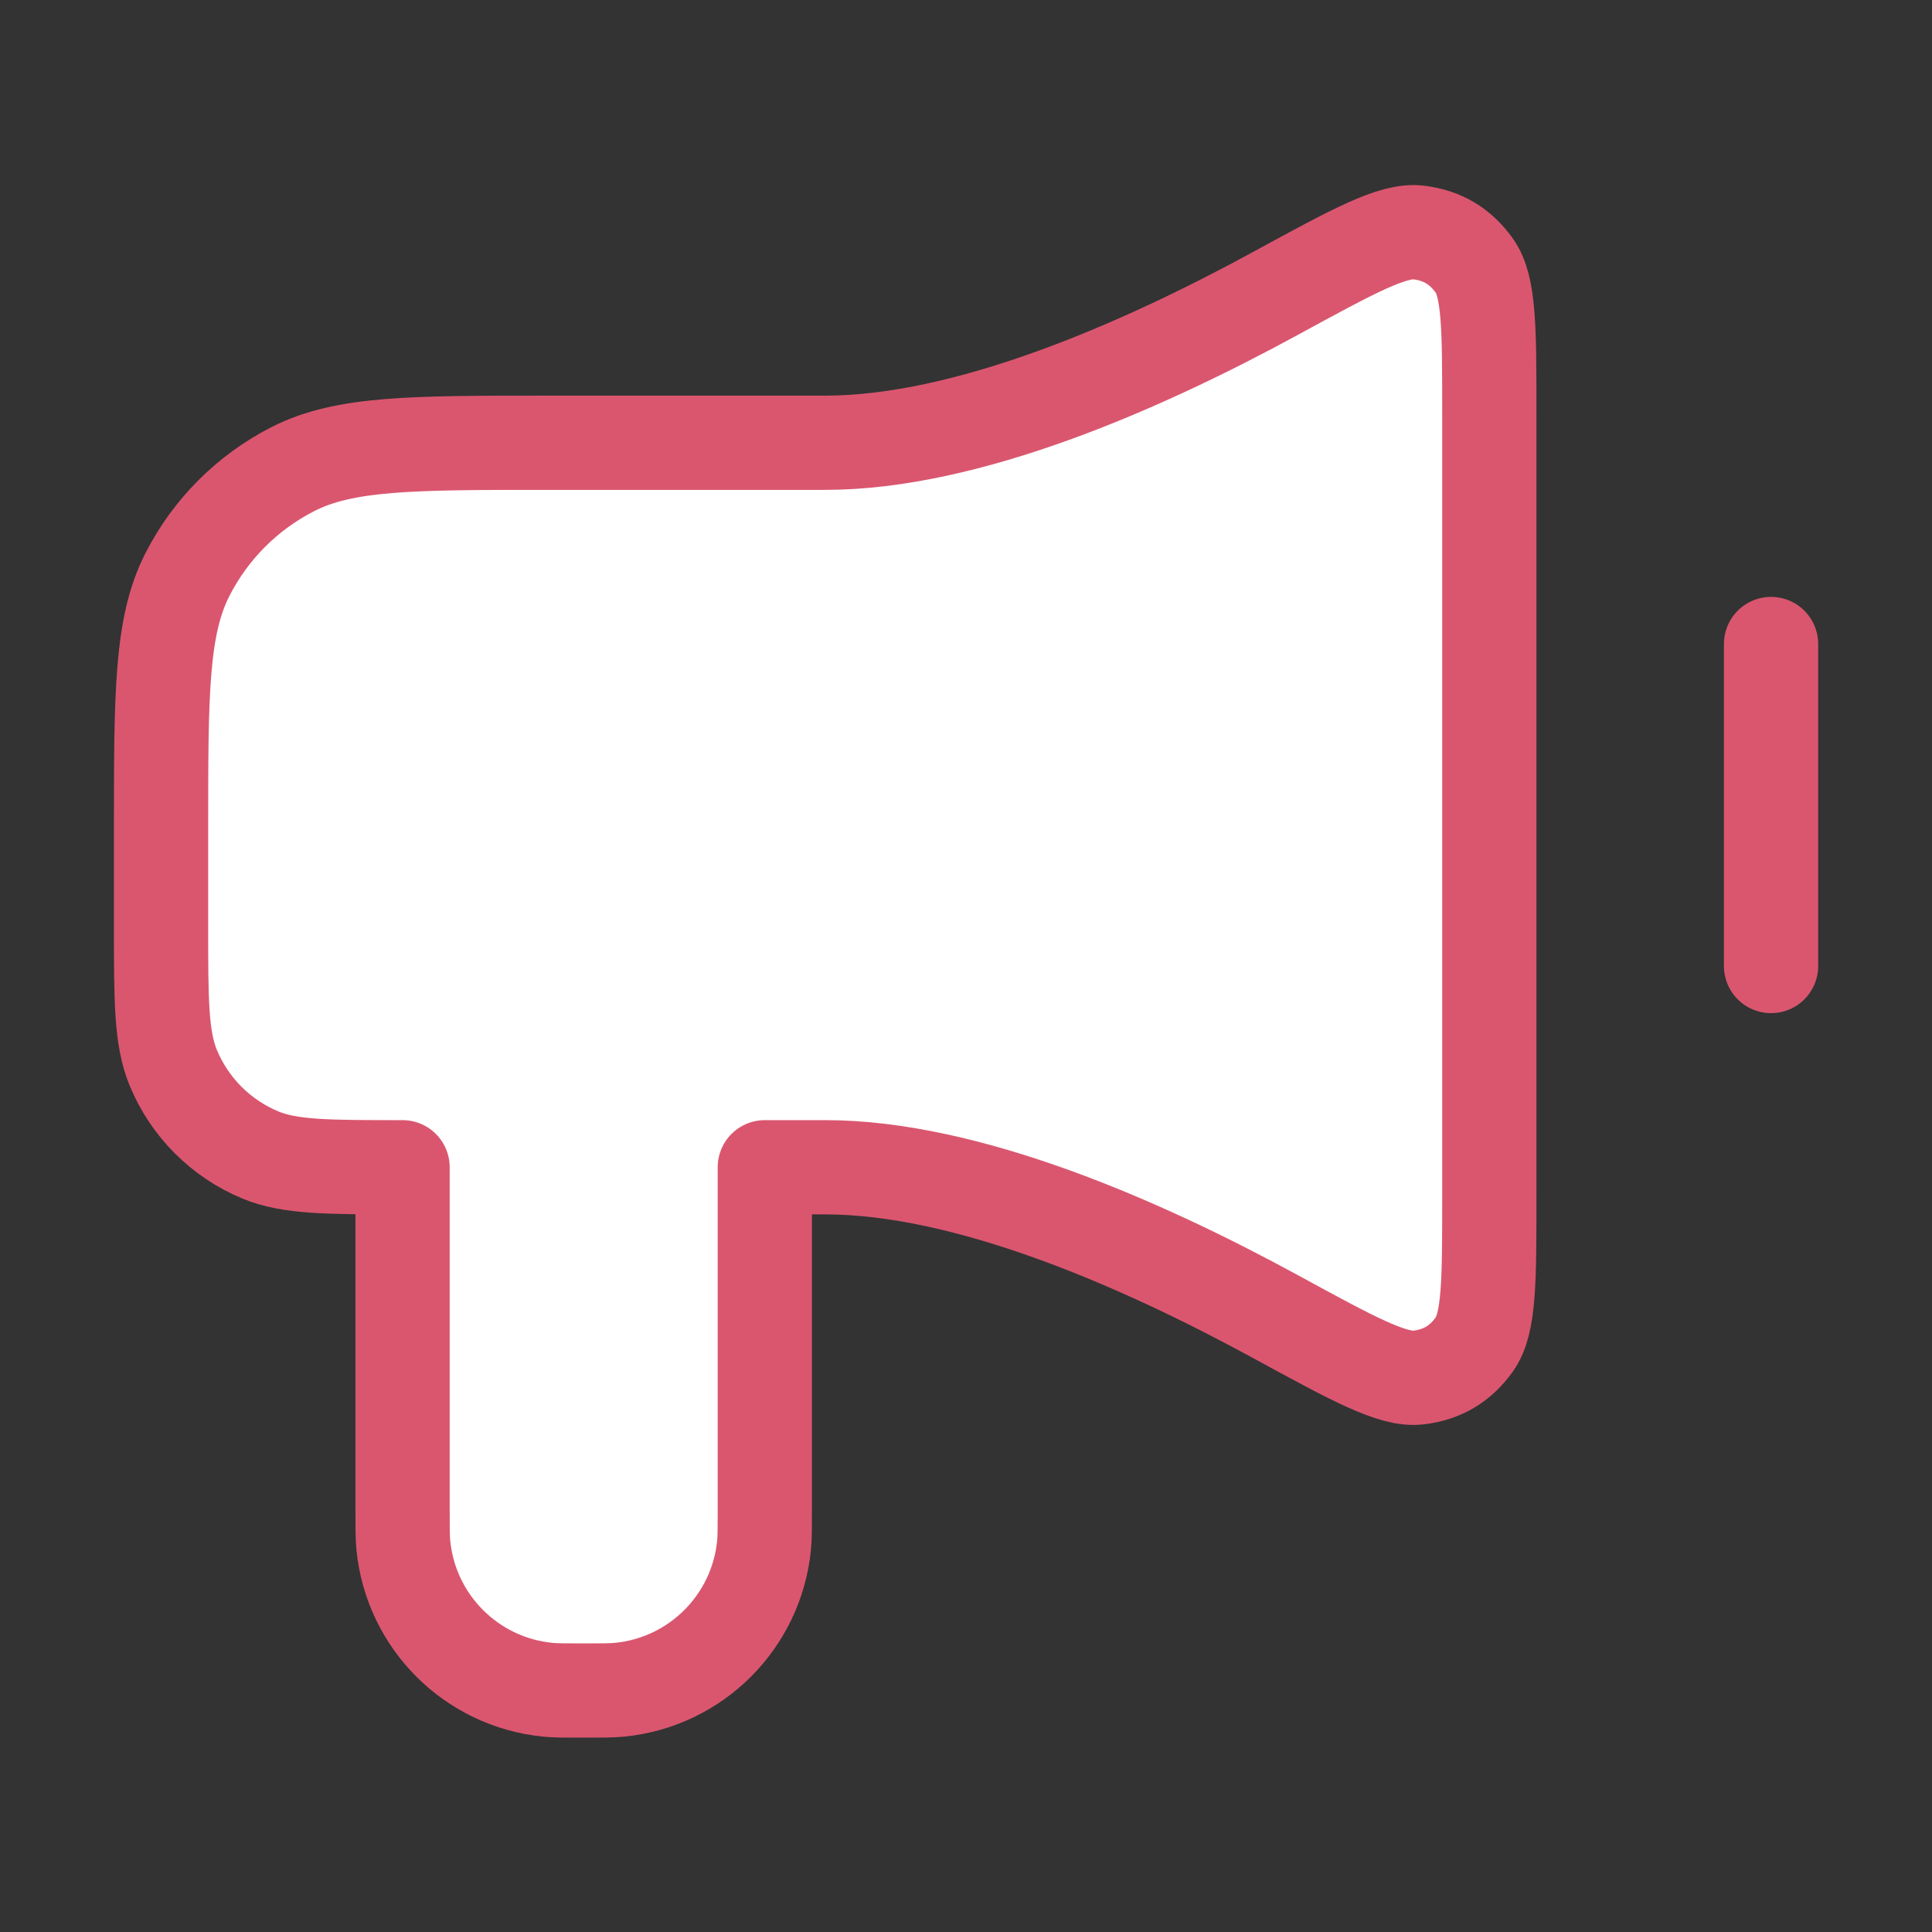 <svg width="82" height="82" viewBox="0 0 82 82" fill="none" xmlns="http://www.w3.org/2000/svg">
<rect x="0" y="0" width="82" height="82" fill="#333333" stroke="none"/>
<g id="announcement-01">
<g id="Icon">
<path d="M35.023 18.792H23.236C17.495 18.792 14.625 18.792 12.432 19.909C10.504 20.892 8.936 22.46 7.953 24.389C6.836 26.581 6.836 29.452 6.836 35.192L6.836 39.292C6.836 42.476 6.836 44.068 7.356 45.324C8.05 46.998 9.38 48.328 11.054 49.022C12.31 49.542 13.902 49.542 17.086 49.542V64.063C17.086 64.856 17.086 65.253 17.119 65.587C17.438 68.831 20.005 71.398 23.25 71.718C23.584 71.751 23.98 71.751 24.773 71.751C25.567 71.751 25.963 71.751 26.297 71.718C29.542 71.398 32.108 68.831 32.428 65.587C32.461 65.253 32.461 64.856 32.461 64.063V49.542H35.023C41.059 49.542 48.441 52.777 54.137 55.882C57.46 57.694 59.121 58.599 60.21 58.466C61.219 58.343 61.982 57.889 62.573 57.063C63.211 56.171 63.211 54.387 63.211 50.819V17.515C63.211 13.947 63.211 12.163 62.573 11.272C61.982 10.445 61.219 9.992 60.21 9.868C59.121 9.735 57.46 10.641 54.137 12.452C48.441 15.557 41.059 18.792 35.023 18.792Z" fill="white"/>
<path d="M75.169 27.334V41.001M35.023 18.792H23.236C17.495 18.792 14.625 18.792 12.432 19.909C10.504 20.892 8.936 22.46 7.953 24.389C6.836 26.581 6.836 29.452 6.836 35.192L6.836 39.292C6.836 42.476 6.836 44.068 7.356 45.324C8.05 46.998 9.38 48.328 11.054 49.022C12.31 49.542 13.902 49.542 17.086 49.542V64.063C17.086 64.856 17.086 65.253 17.119 65.587C17.438 68.831 20.005 71.398 23.25 71.718C23.584 71.751 23.98 71.751 24.773 71.751C25.567 71.751 25.963 71.751 26.297 71.718C29.542 71.398 32.108 68.831 32.428 65.587C32.461 65.253 32.461 64.856 32.461 64.063V49.542H35.023C41.059 49.542 48.441 52.777 54.137 55.882C57.46 57.694 59.121 58.599 60.21 58.466C61.219 58.343 61.982 57.889 62.573 57.063C63.211 56.171 63.211 54.387 63.211 50.819V17.515C63.211 13.947 63.211 12.163 62.573 11.272C61.982 10.445 61.219 9.992 60.21 9.868C59.121 9.735 57.46 10.641 54.137 12.452C48.441 15.557 41.059 18.792 35.023 18.792Z" stroke="#DA566F" stroke-width="4" stroke-linecap="round" stroke-linejoin="round"/>
</g>
</g>
</svg>
